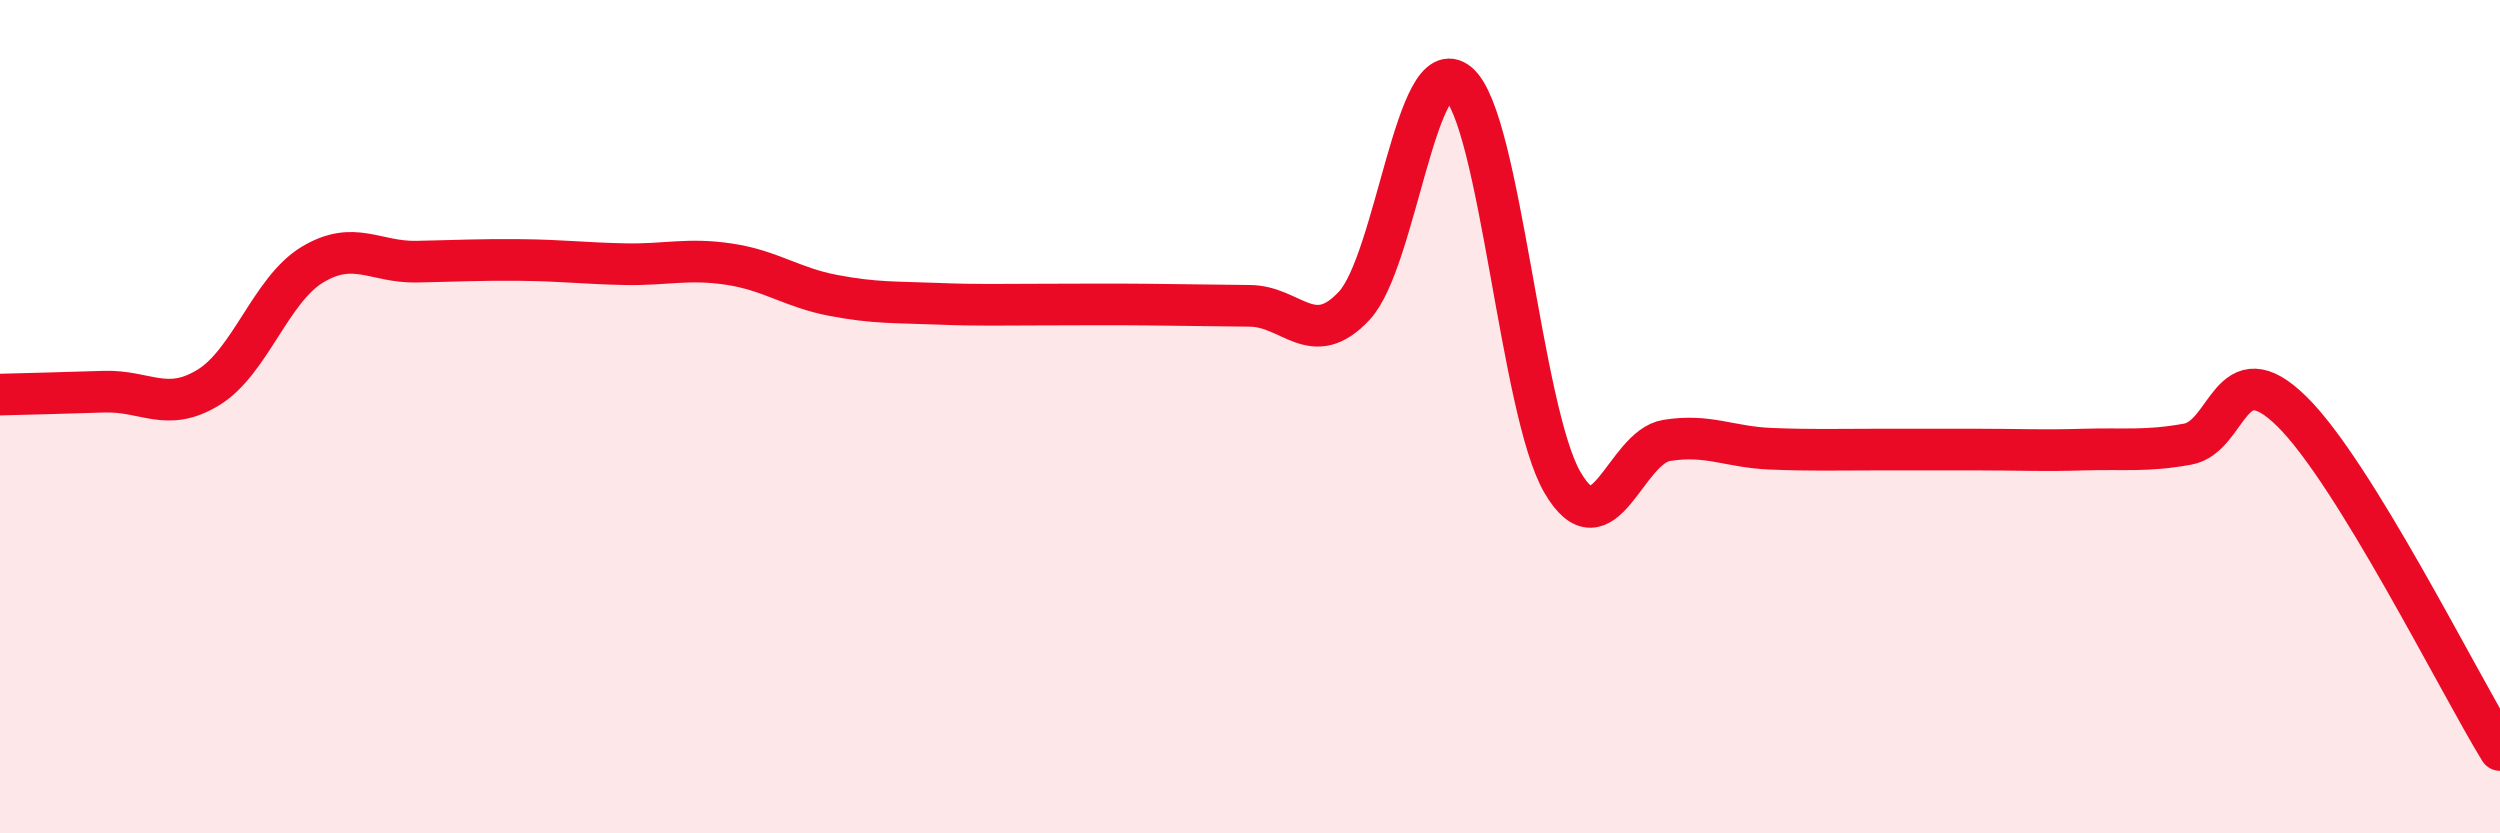 
    <svg width="60" height="20" viewBox="0 0 60 20" xmlns="http://www.w3.org/2000/svg">
      <path
        d="M 0,9.47 C 0.5,9.46 1.5,9.43 2.5,9.4 C 3.5,9.37 4,9.91 5,9.3 C 6,8.69 6.5,6.95 7.5,6.35 C 8.5,5.75 9,6.3 10,6.28 C 11,6.26 11.5,6.23 12.5,6.24 C 13.5,6.25 14,6.32 15,6.34 C 16,6.36 16.5,6.19 17.5,6.34 C 18.5,6.49 19,6.9 20,7.09 C 21,7.28 21.5,7.25 22.5,7.29 C 23.5,7.33 24,7.31 25,7.31 C 26,7.31 26.5,7.3 27.5,7.31 C 28.5,7.32 29,7.33 30,7.34 C 31,7.35 31.5,8.41 32.5,7.34 C 33.5,6.27 34,1.15 35,2 C 36,2.85 36.5,9.87 37.5,11.58 C 38.5,13.29 39,10.73 40,10.57 C 41,10.41 41.5,10.73 42.5,10.77 C 43.5,10.81 44,10.79 45,10.79 C 46,10.79 46.5,10.79 47.5,10.79 C 48.5,10.79 49,10.82 50,10.79 C 51,10.76 51.5,10.84 52.5,10.66 C 53.5,10.48 53.5,8.4 55,9.87 C 56.5,11.34 59,16.37 60,18L60 20L0 20Z"
        fill="#EB0A25"
        opacity="0.1"
        stroke-linecap="round"
        stroke-linejoin="round"
      />
      <path
        d="M 0,9.47 C 0.5,9.46 1.5,9.43 2.5,9.4 C 3.5,9.37 4,9.91 5,9.3 C 6,8.69 6.5,6.95 7.5,6.35 C 8.5,5.75 9,6.3 10,6.28 C 11,6.26 11.5,6.23 12.5,6.24 C 13.5,6.25 14,6.32 15,6.34 C 16,6.36 16.5,6.19 17.5,6.34 C 18.5,6.49 19,6.9 20,7.09 C 21,7.28 21.5,7.25 22.5,7.29 C 23.5,7.33 24,7.31 25,7.31 C 26,7.31 26.5,7.3 27.5,7.31 C 28.5,7.32 29,7.33 30,7.34 C 31,7.35 31.5,8.41 32.5,7.34 C 33.5,6.27 34,1.15 35,2 C 36,2.85 36.5,9.87 37.5,11.58 C 38.5,13.29 39,10.73 40,10.57 C 41,10.41 41.5,10.73 42.5,10.77 C 43.5,10.81 44,10.79 45,10.79 C 46,10.79 46.5,10.79 47.5,10.79 C 48.5,10.79 49,10.82 50,10.79 C 51,10.76 51.5,10.84 52.5,10.66 C 53.5,10.48 53.5,8.4 55,9.87 C 56.5,11.34 59,16.37 60,18"
        stroke="#EB0A25"
        stroke-width="1"
        fill="none"
        stroke-linecap="round"
        stroke-linejoin="round"
      />
    </svg>
  